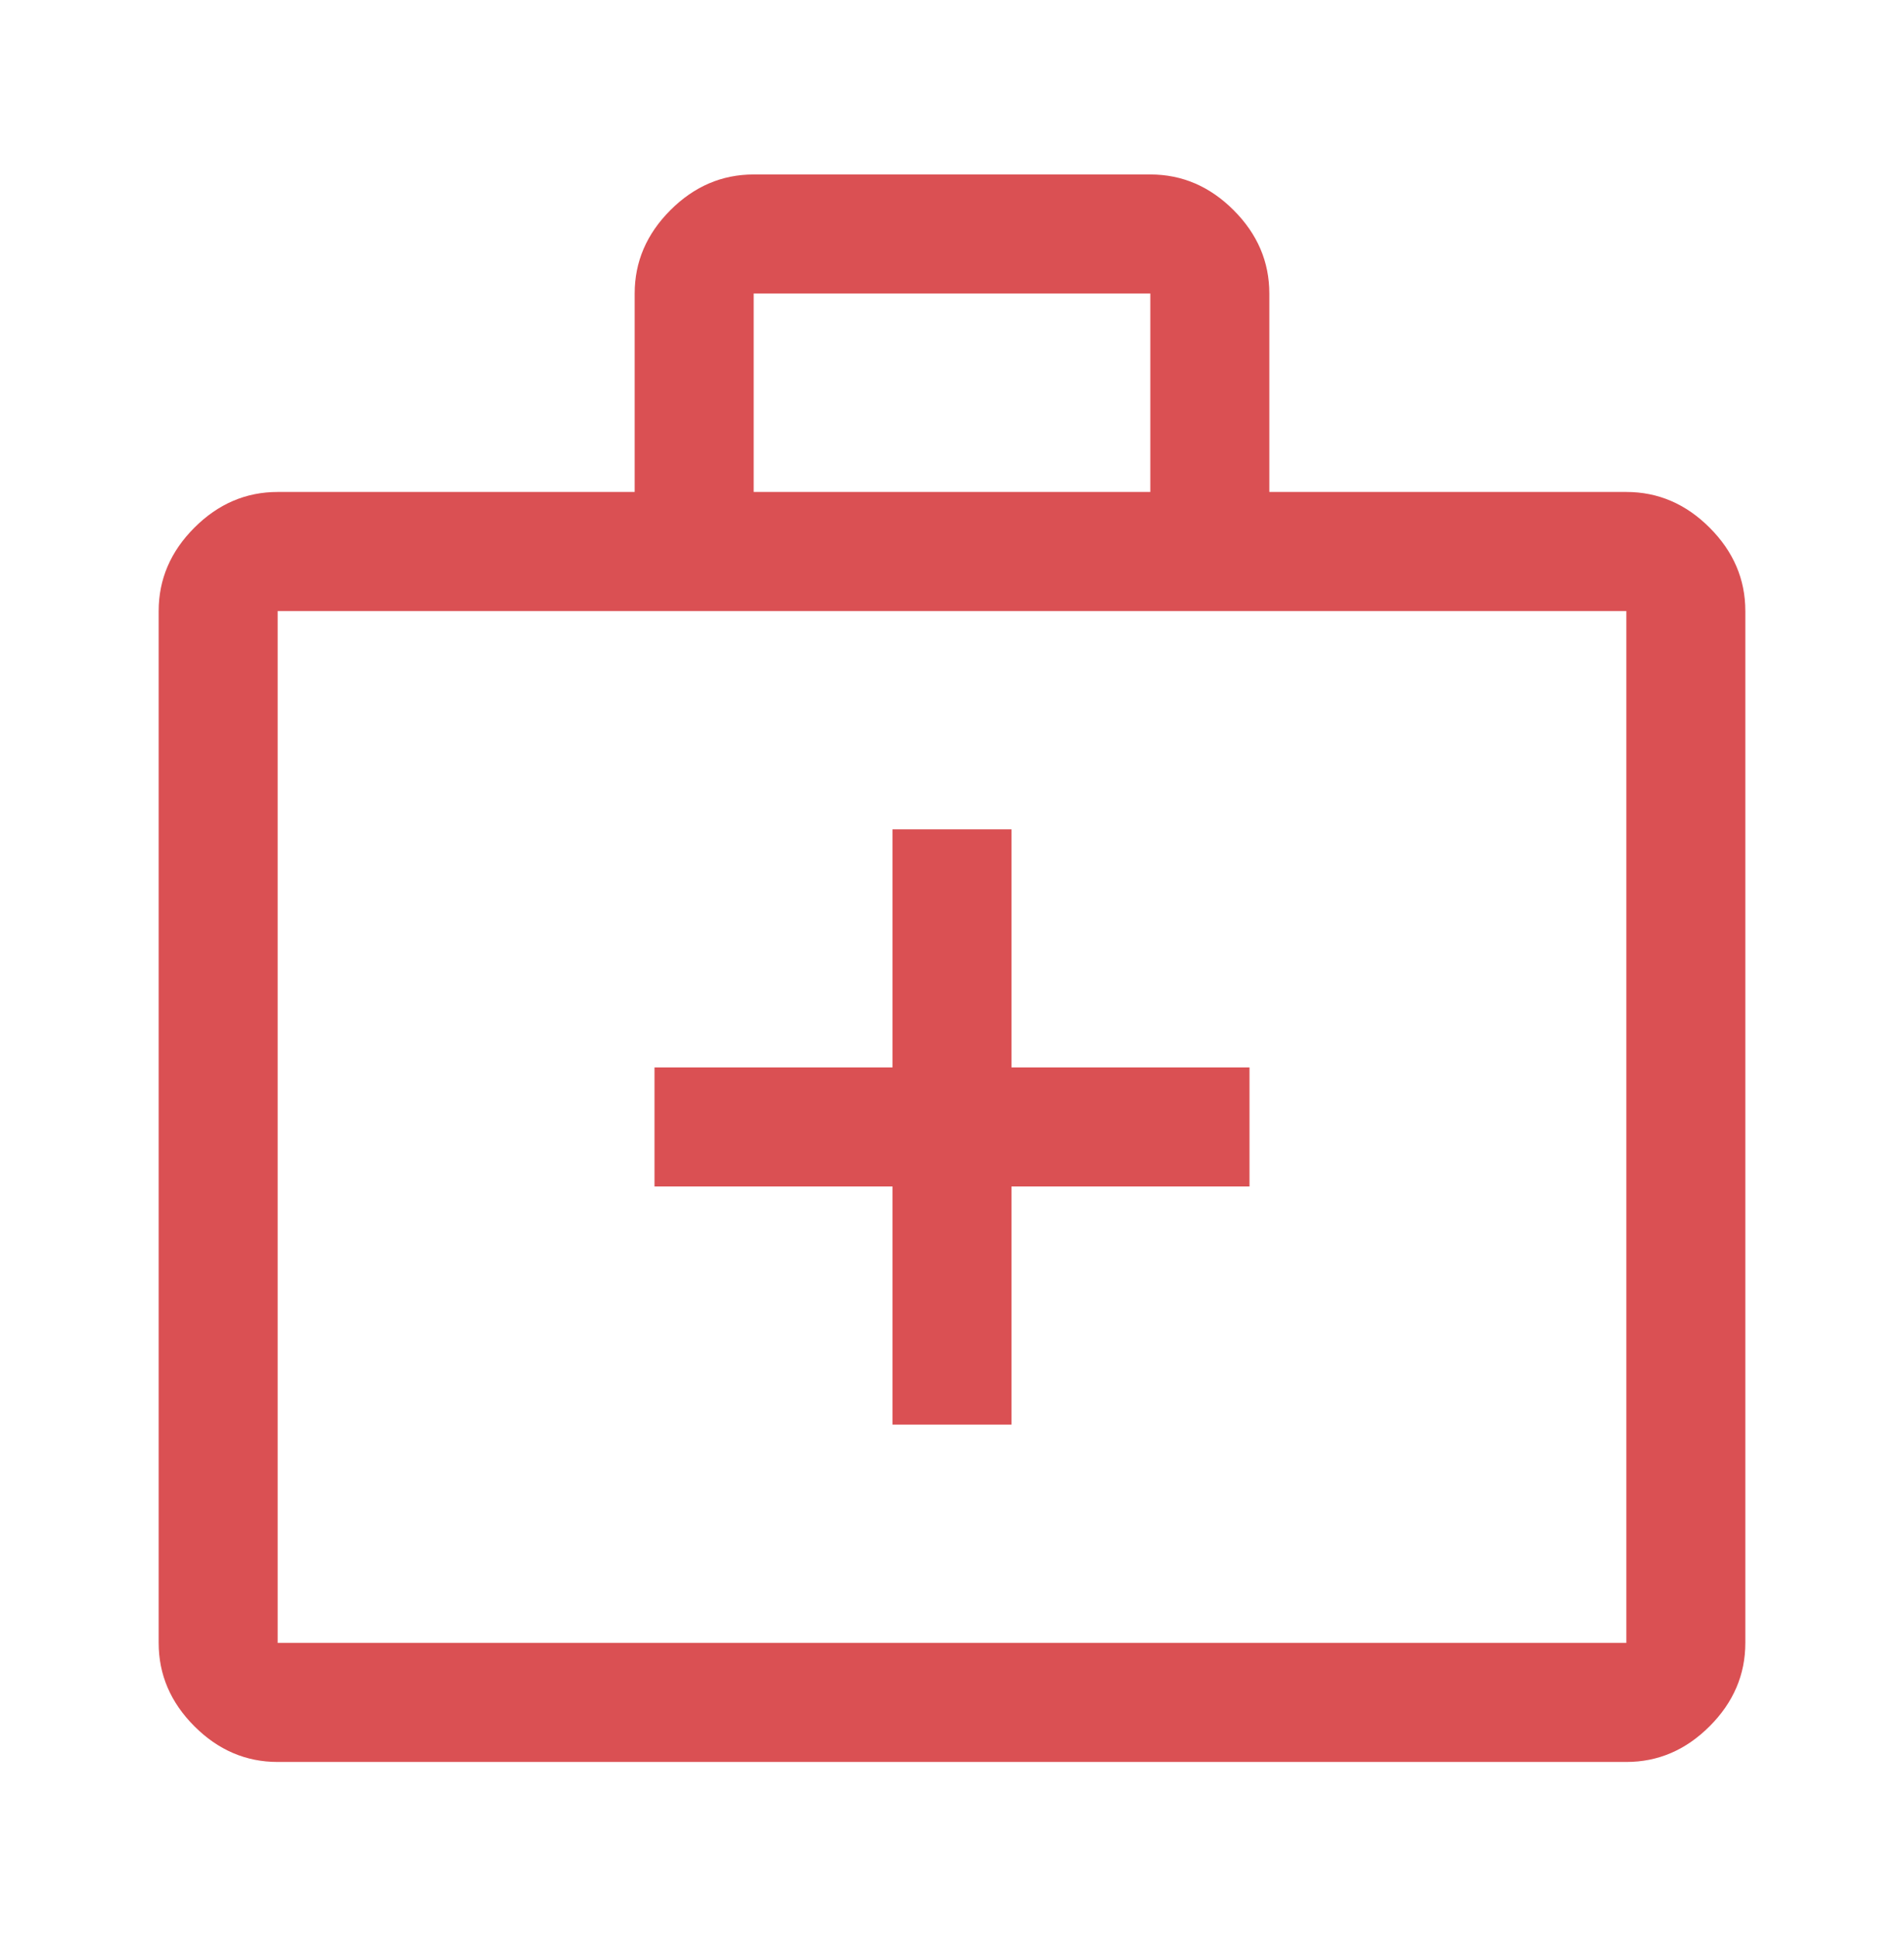 <svg width="60" height="61" viewBox="0 0 60 61" fill="none" xmlns="http://www.w3.org/2000/svg">
<path d="M8.75 55.495C7.75 55.495 6.875 55.12 6.125 54.37C5.375 53.62 5 52.745 5 51.745V19.245C5 18.245 5.375 17.37 6.125 16.62C6.875 15.87 7.75 15.495 8.75 15.495H20V9.245C20 8.245 20.375 7.37 21.125 6.62C21.875 5.87 22.75 5.495 23.75 5.495H36.25C37.25 5.495 38.125 5.87 38.875 6.62C39.625 7.37 40 8.245 40 9.245V15.495H51.25C52.25 15.495 53.125 15.87 53.875 16.62C54.625 17.37 55 18.245 55 19.245V51.745C55 52.745 54.625 53.62 53.875 54.37C53.125 55.12 52.25 55.495 51.25 55.495H8.75ZM8.75 51.745H51.25V19.245H8.75V51.745ZM23.75 15.495H36.25V9.245H23.75V15.495ZM28.125 37.37V44.87H31.875V37.37H39.375V33.62H31.875V26.12H28.125V33.62H20.625V37.37H28.125Z" fill="#DA5053"/>
</svg>
